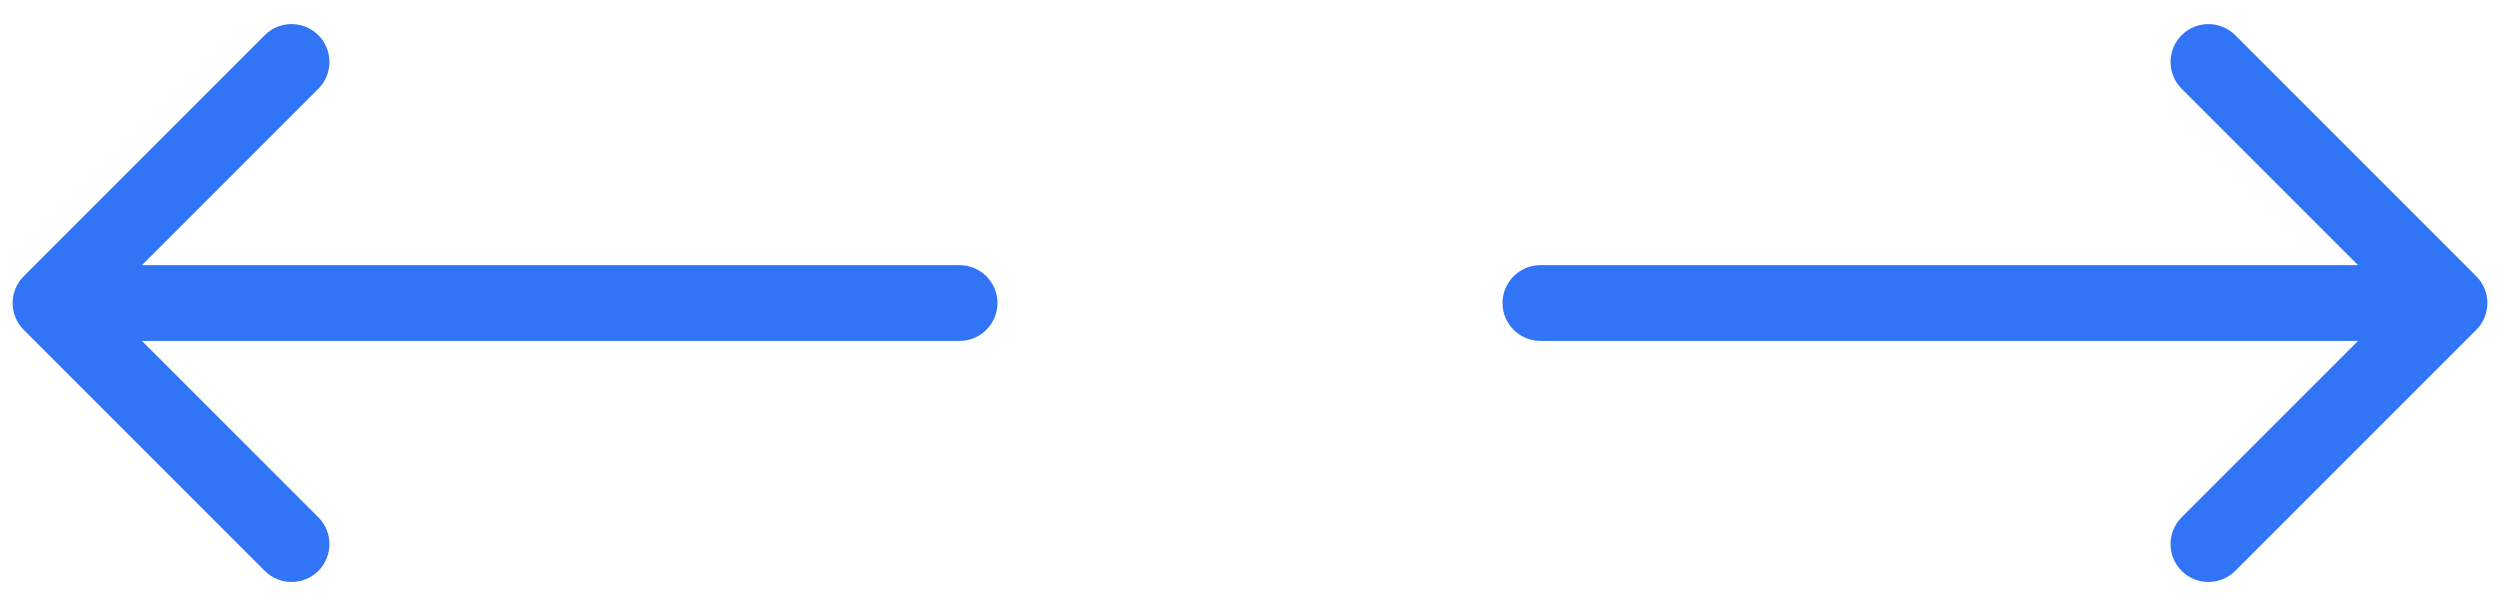 <?xml version="1.0" encoding="UTF-8"?> <svg xmlns="http://www.w3.org/2000/svg" width="99" height="24" viewBox="0 0 99 24" fill="none"> <path d="M61 10.5C60.172 10.5 59.5 11.172 59.5 12C59.5 12.828 60.172 13.5 61 13.5L61 10.5ZM98.061 13.061C98.646 12.475 98.646 11.525 98.061 10.939L88.515 1.393C87.929 0.808 86.979 0.808 86.393 1.393C85.808 1.979 85.808 2.929 86.393 3.515L94.879 12L86.393 20.485C85.808 21.071 85.808 22.021 86.393 22.607C86.979 23.192 87.929 23.192 88.515 22.607L98.061 13.061ZM61 13.5L97 13.5L97 10.5L61 10.5L61 13.5Z" fill="#3274F6"></path> <path d="M38 10.5C38.828 10.5 39.5 11.172 39.5 12C39.5 12.828 38.828 13.5 38 13.5L38 10.5ZM0.939 13.061C0.354 12.475 0.354 11.525 0.939 10.939L10.485 1.393C11.071 0.808 12.021 0.808 12.607 1.393C13.192 1.979 13.192 2.929 12.607 3.515L4.121 12L12.607 20.485C13.192 21.071 13.192 22.021 12.607 22.607C12.021 23.192 11.071 23.192 10.485 22.607L0.939 13.061ZM38 13.5L2 13.5L2 10.5L38 10.5L38 13.5Z" fill="#3274F6"></path> </svg> 